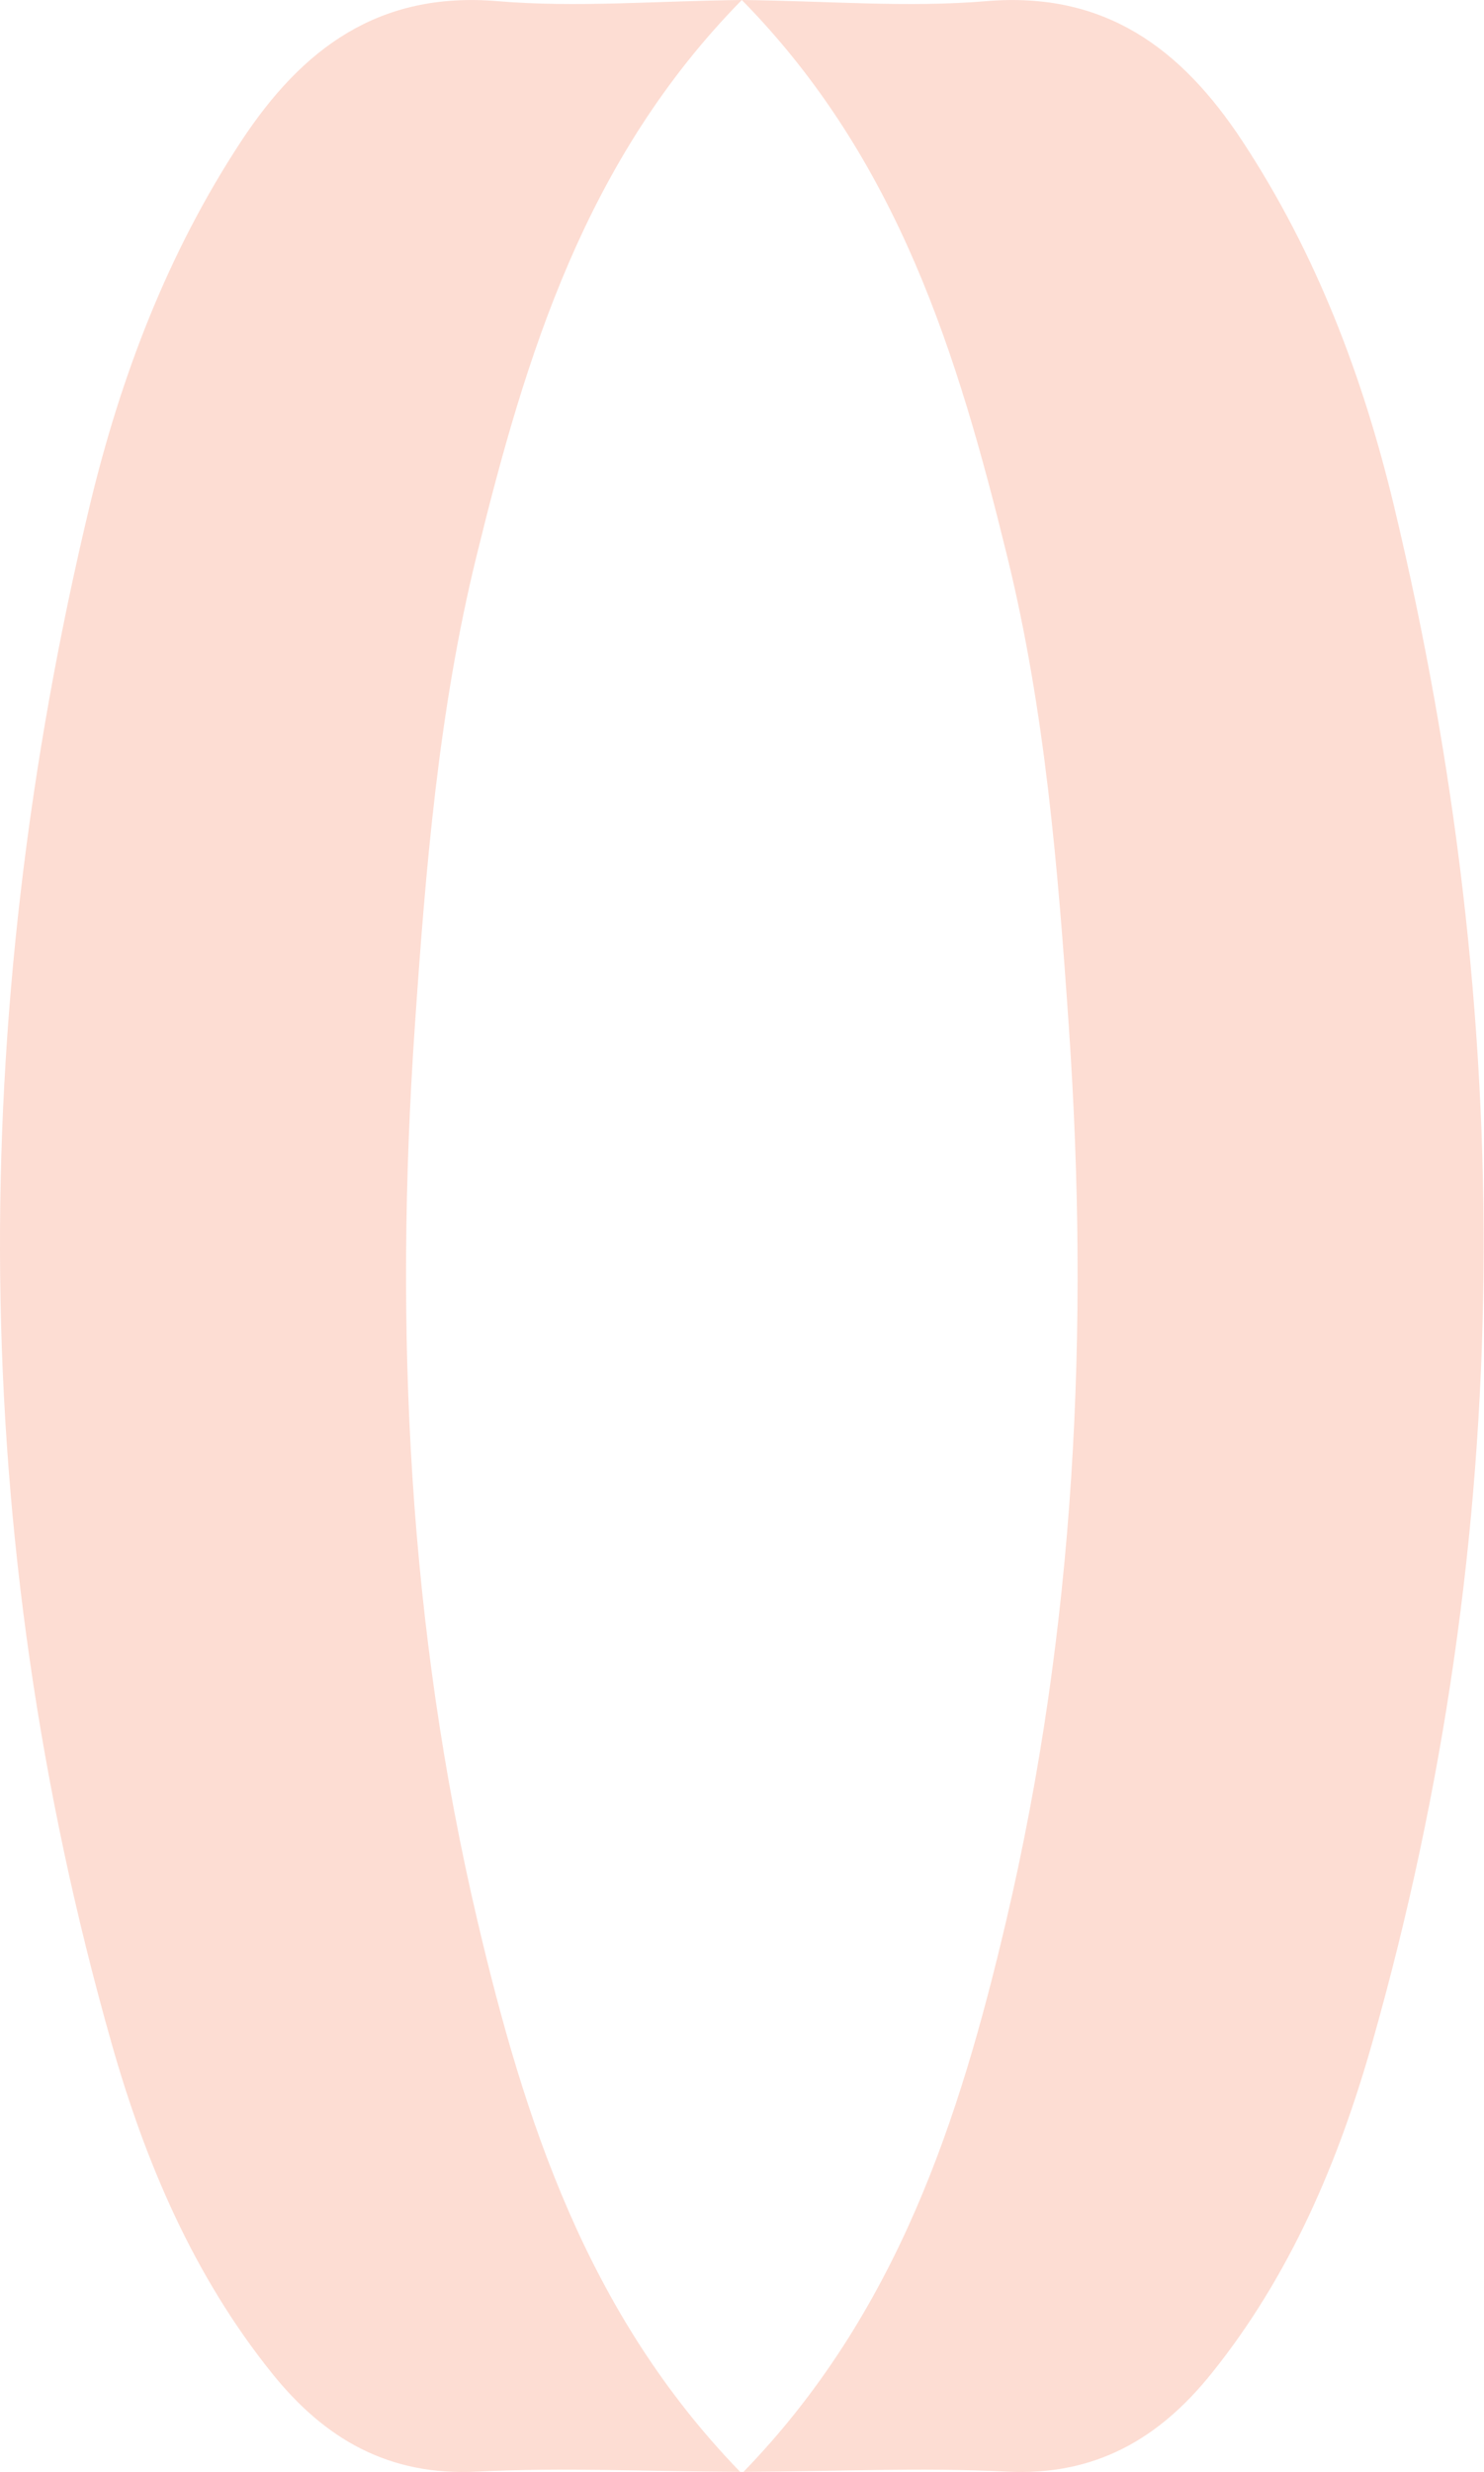 <svg width="227" height="378" viewBox="0 0 227 378" fill="none" xmlns="http://www.w3.org/2000/svg">
    <path opacity="0.3" d="M113.21 377.971C89.778 353.79 80.225 324.255 73.05 293.786C62.456 248.804 60.285 203.205 63.442 157.135C65.107 132.855 67.07 108.71 72.887 85.046C80.415 54.369 89.516 24.371 113.473 0C100.273 0.145 88.123 1.196 76.144 0.181C57.933 -1.368 46.217 7.438 36.916 21.563C25.616 38.722 18.424 57.675 13.692 77.462C-5.116 156.03 -5.062 234.453 17.058 312.422C22.215 330.597 29.588 347.946 41.612 362.913C49.682 372.961 59.471 378.632 72.96 377.944C85.988 377.282 99.079 377.917 113.21 377.98V377.971Z" fill="#F98C6B"/>
    <path opacity="0.3" d="M113.735 377.971C137.167 353.79 146.721 324.255 153.895 293.786C164.489 248.804 166.66 203.205 163.503 157.135C161.838 132.855 159.875 108.71 154.058 85.046C146.522 54.369 137.429 24.371 113.473 0C126.672 0.145 138.823 1.196 150.801 0.181C169.013 -1.368 180.729 7.438 190.029 21.563C201.329 38.722 208.521 57.675 213.253 77.462C232.062 156.03 232.007 234.453 209.887 312.422C204.731 330.597 197.357 347.946 185.334 362.913C177.264 372.961 167.475 378.632 153.985 377.944C140.958 377.282 127.867 377.917 113.735 377.98V377.971Z" fill="#F98C6B"/>
</svg>
